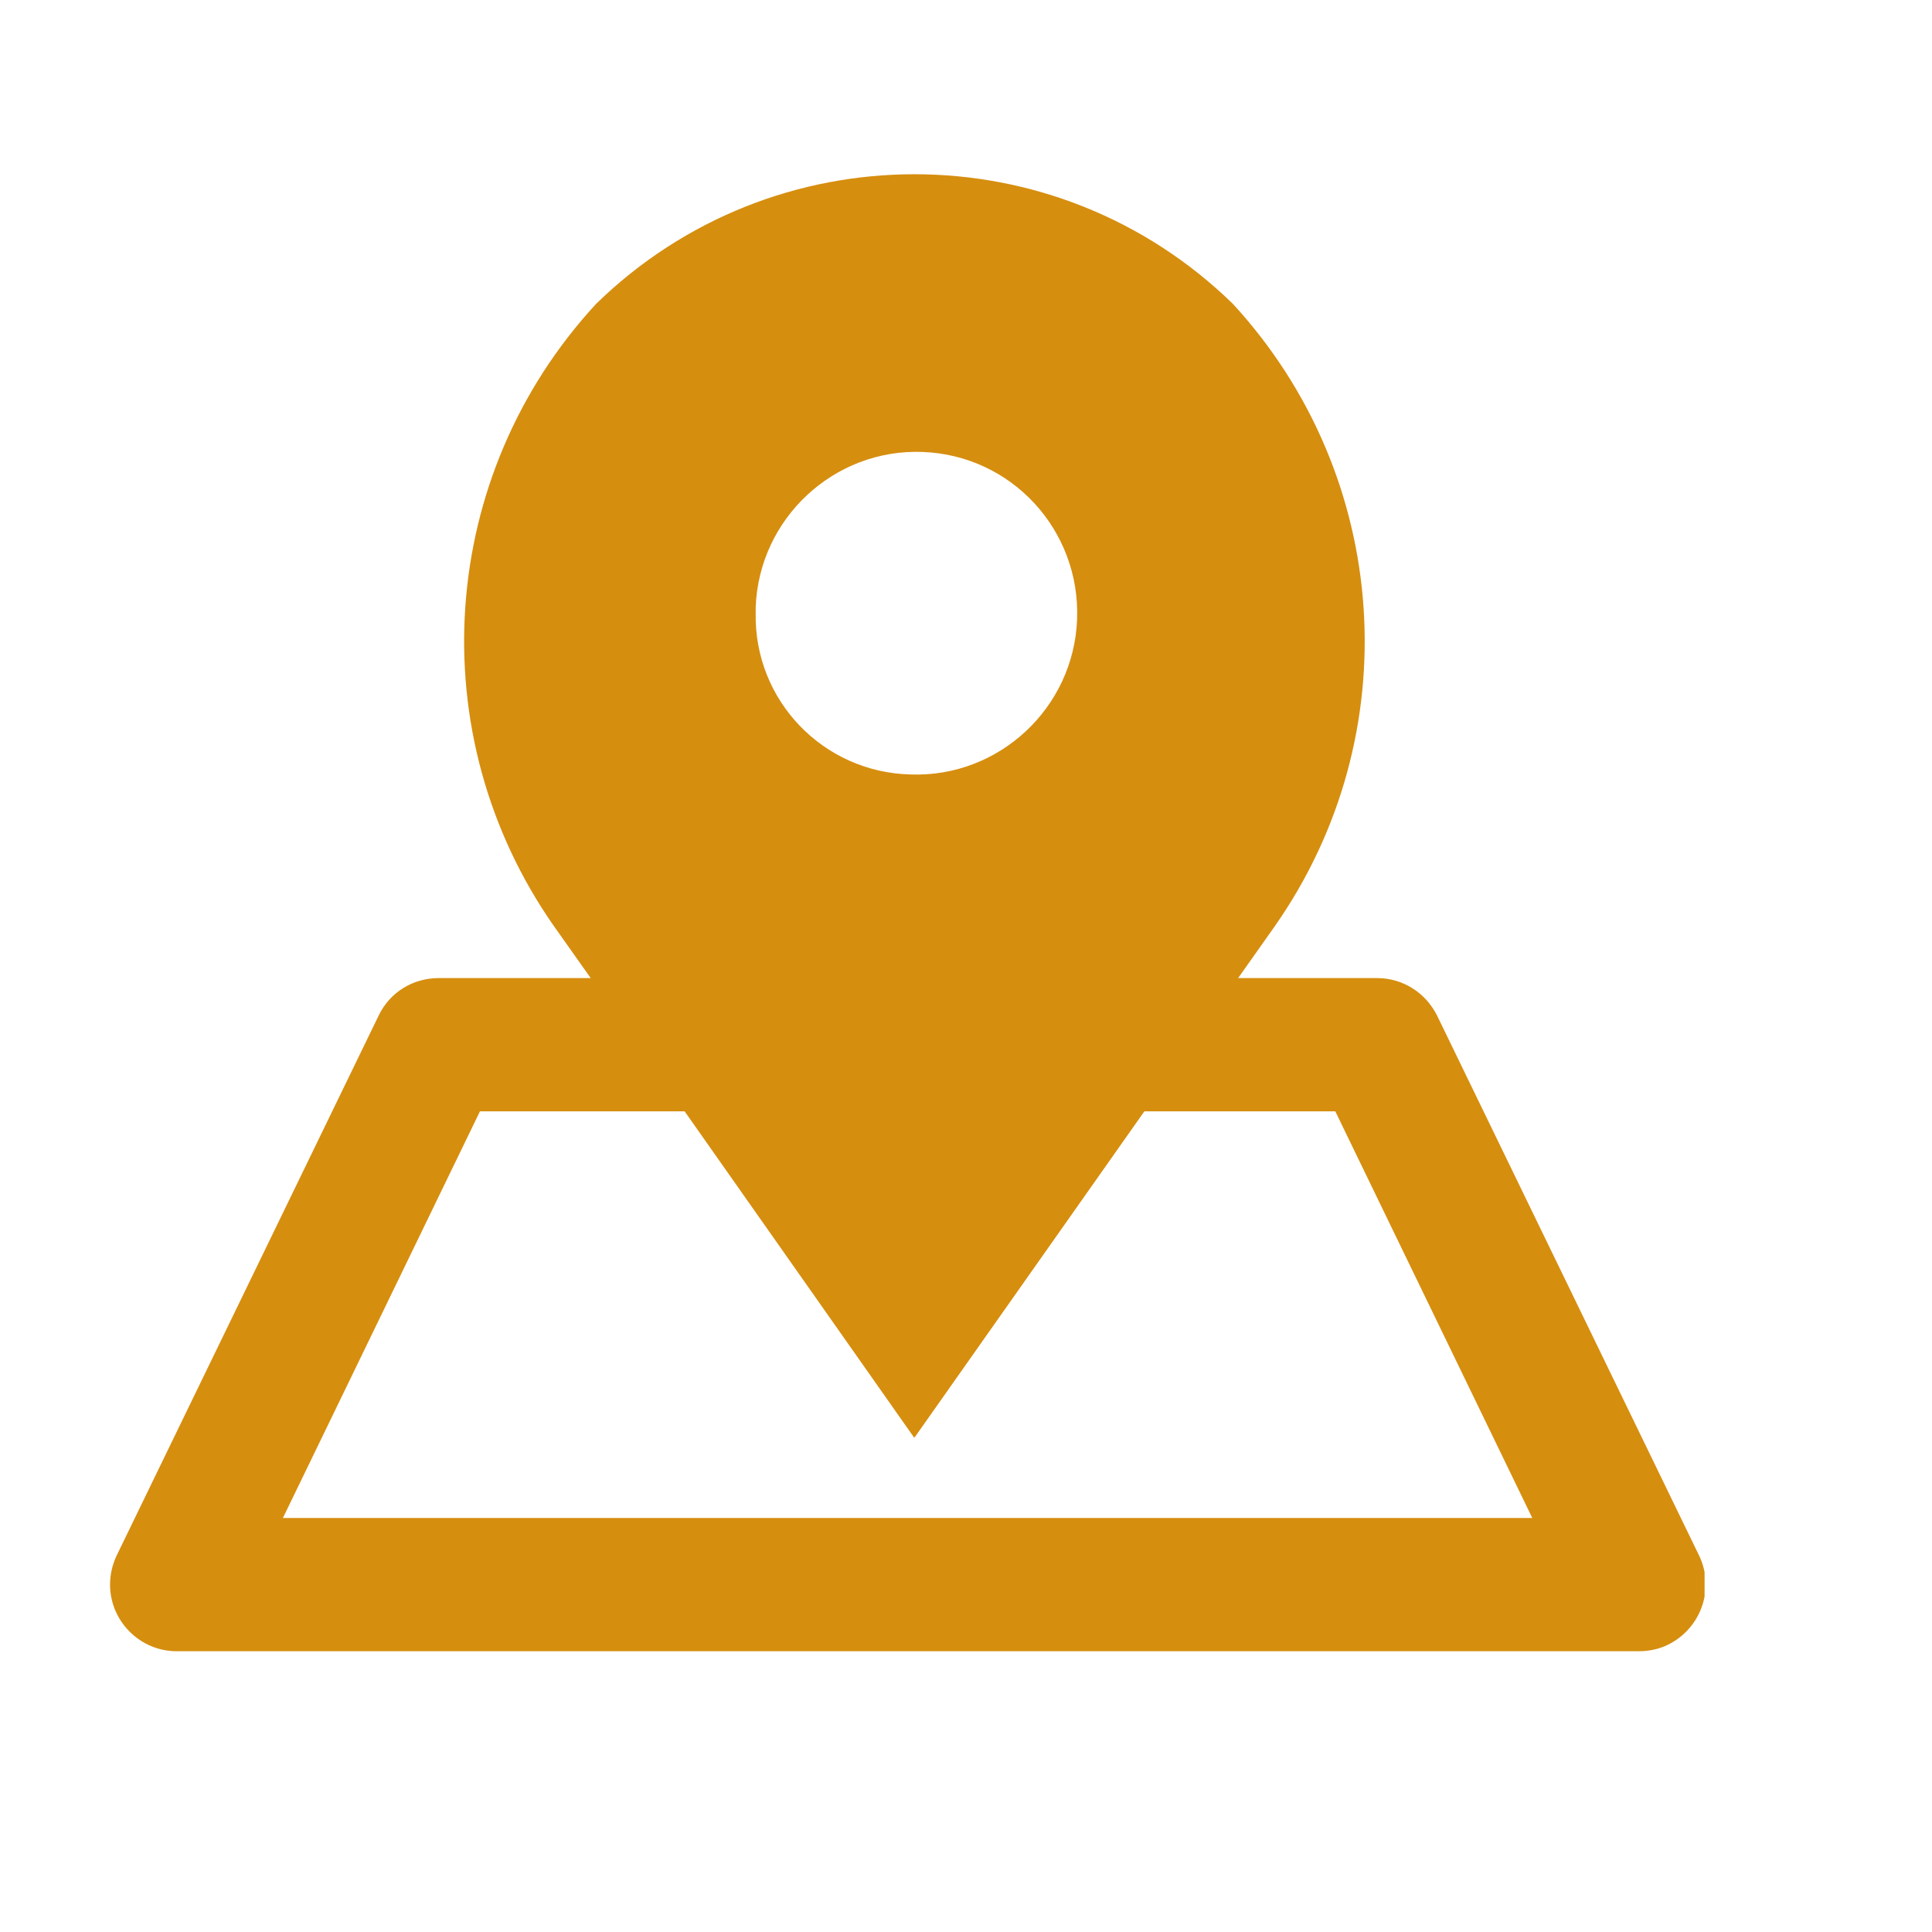 <svg width="28" height="28" viewBox="0 0 28 28" fill="none" xmlns="http://www.w3.org/2000/svg">
<g clip-path="url(#clip0_2342_765)">
<path d="M16.966 15.563L13.257 20.828L9.548 15.555" fill="#D68E0F"/>
<path d="M9.54 15.563L9.069 14.893L9.54 15.563ZM17.437 14.893L18.474 13.425C20.42 10.649 20.165 6.9 17.868 4.404C15.299 1.899 11.207 1.899 8.639 4.404C6.341 6.893 6.086 10.642 8.025 13.418L9.069 14.893L9.54 15.563L13.249 20.836L16.959 15.571M15.61 8.974C15.563 10.259 14.478 11.272 13.194 11.224C11.925 11.192 10.928 10.147 10.952 8.887V8.799C11 7.515 12.085 6.502 13.369 6.55C14.661 6.597 15.658 7.682 15.61 8.974Z" fill="#D68E0F"/>
<path d="M23.747 23.931H2.561C2.026 23.931 1.595 23.492 1.595 22.966C1.595 22.822 1.627 22.678 1.691 22.543L5.488 14.718C5.648 14.383 5.983 14.175 6.357 14.175H19.958C20.325 14.175 20.66 14.383 20.827 14.718L24.624 22.543C24.855 23.021 24.656 23.596 24.177 23.835C24.05 23.899 23.898 23.931 23.755 23.931H23.747ZM4.1 22H22.207L19.352 16.106H6.956L4.1 22Z" fill="#D68E0F"/>
</g>
<defs>
<clipPath id="clip0_2342_765">
<rect width="23.109" height="21.402" fill="white" transform="translate(1.595 2.529)"/>
</clipPath>
</defs>
</svg>
